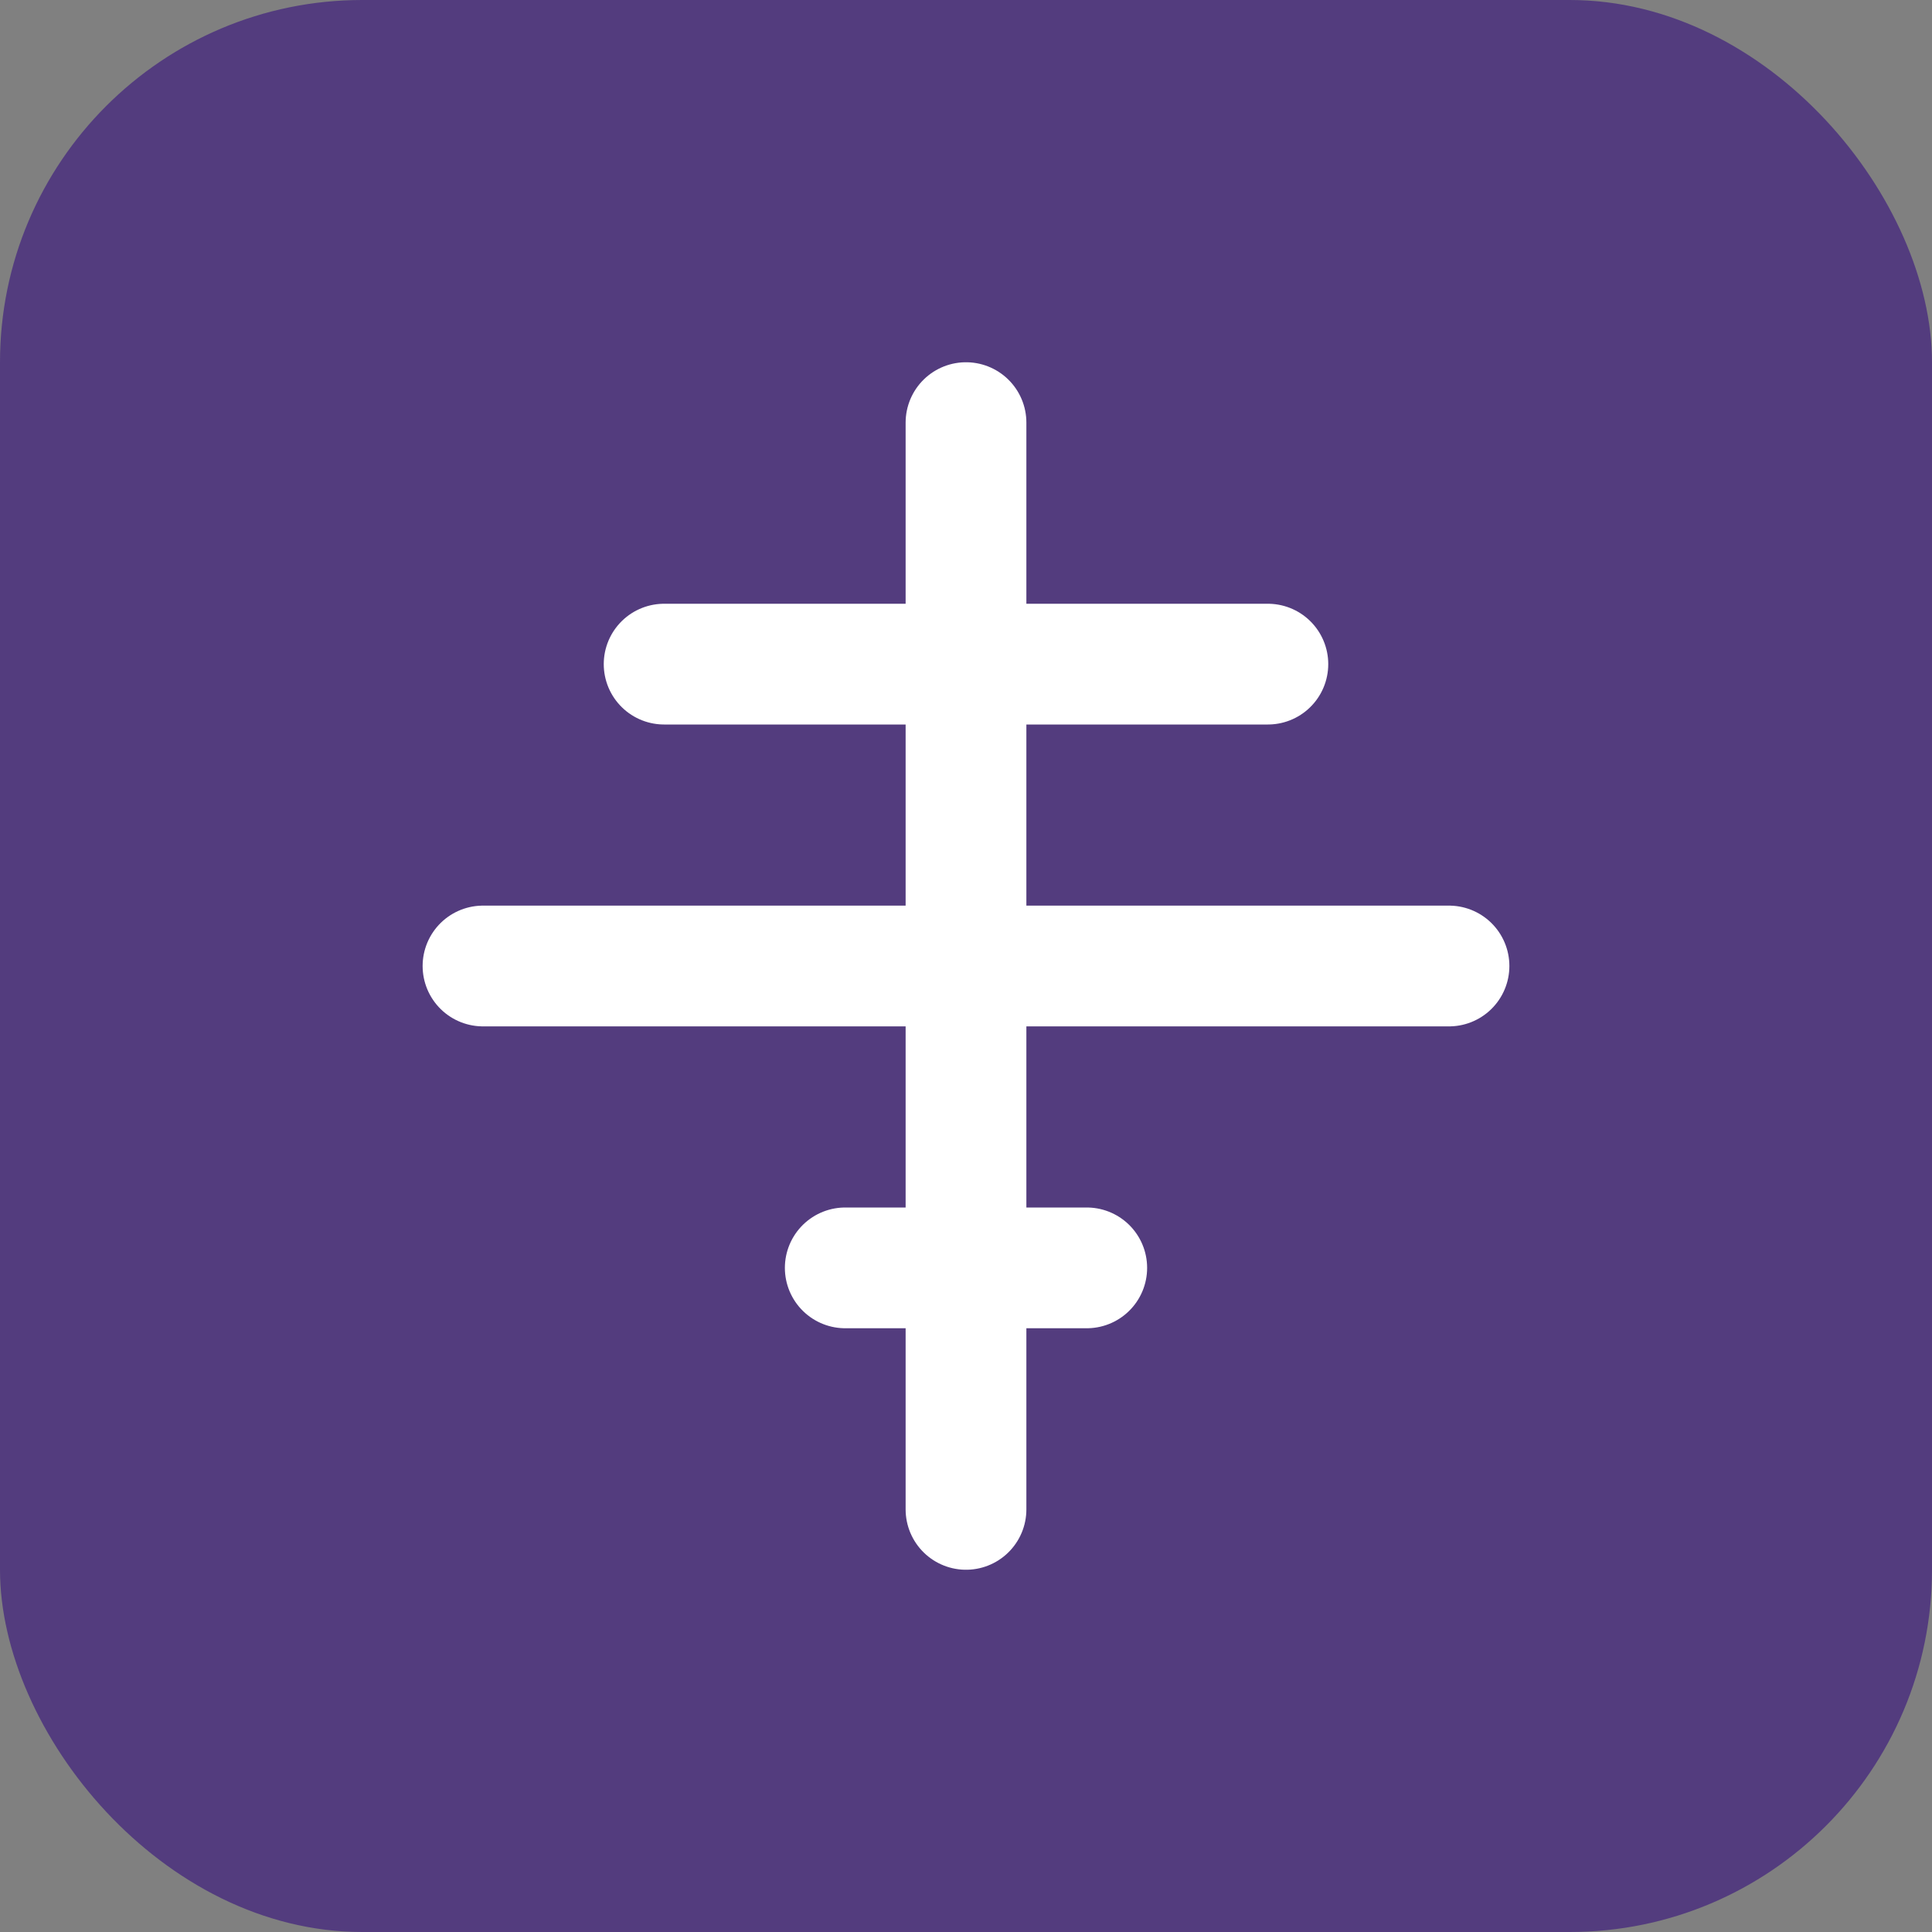 <?xml version="1.0" encoding="UTF-8"?>
<svg width="32" height="32" viewBox="0 0 32 32" fill="none" xmlns="http://www.w3.org/2000/svg">
  <rect x="0" y="0" width="32" height="32" fill="#808080" stroke="none"/>
  <rect width="32" height="32" rx="6" fill="#533C7E"/>
  <path d="M8 16H24" stroke="white" stroke-width="2" stroke-linecap="round"/>
  <path d="M11 11H21" stroke="white" stroke-width="2" stroke-linecap="round"/>
  <path d="M14 21H18" stroke="white" stroke-width="2" stroke-linecap="round"/>
  <path d="M16 7L16 25" stroke="white" stroke-width="2" stroke-linecap="round"/>
</svg>